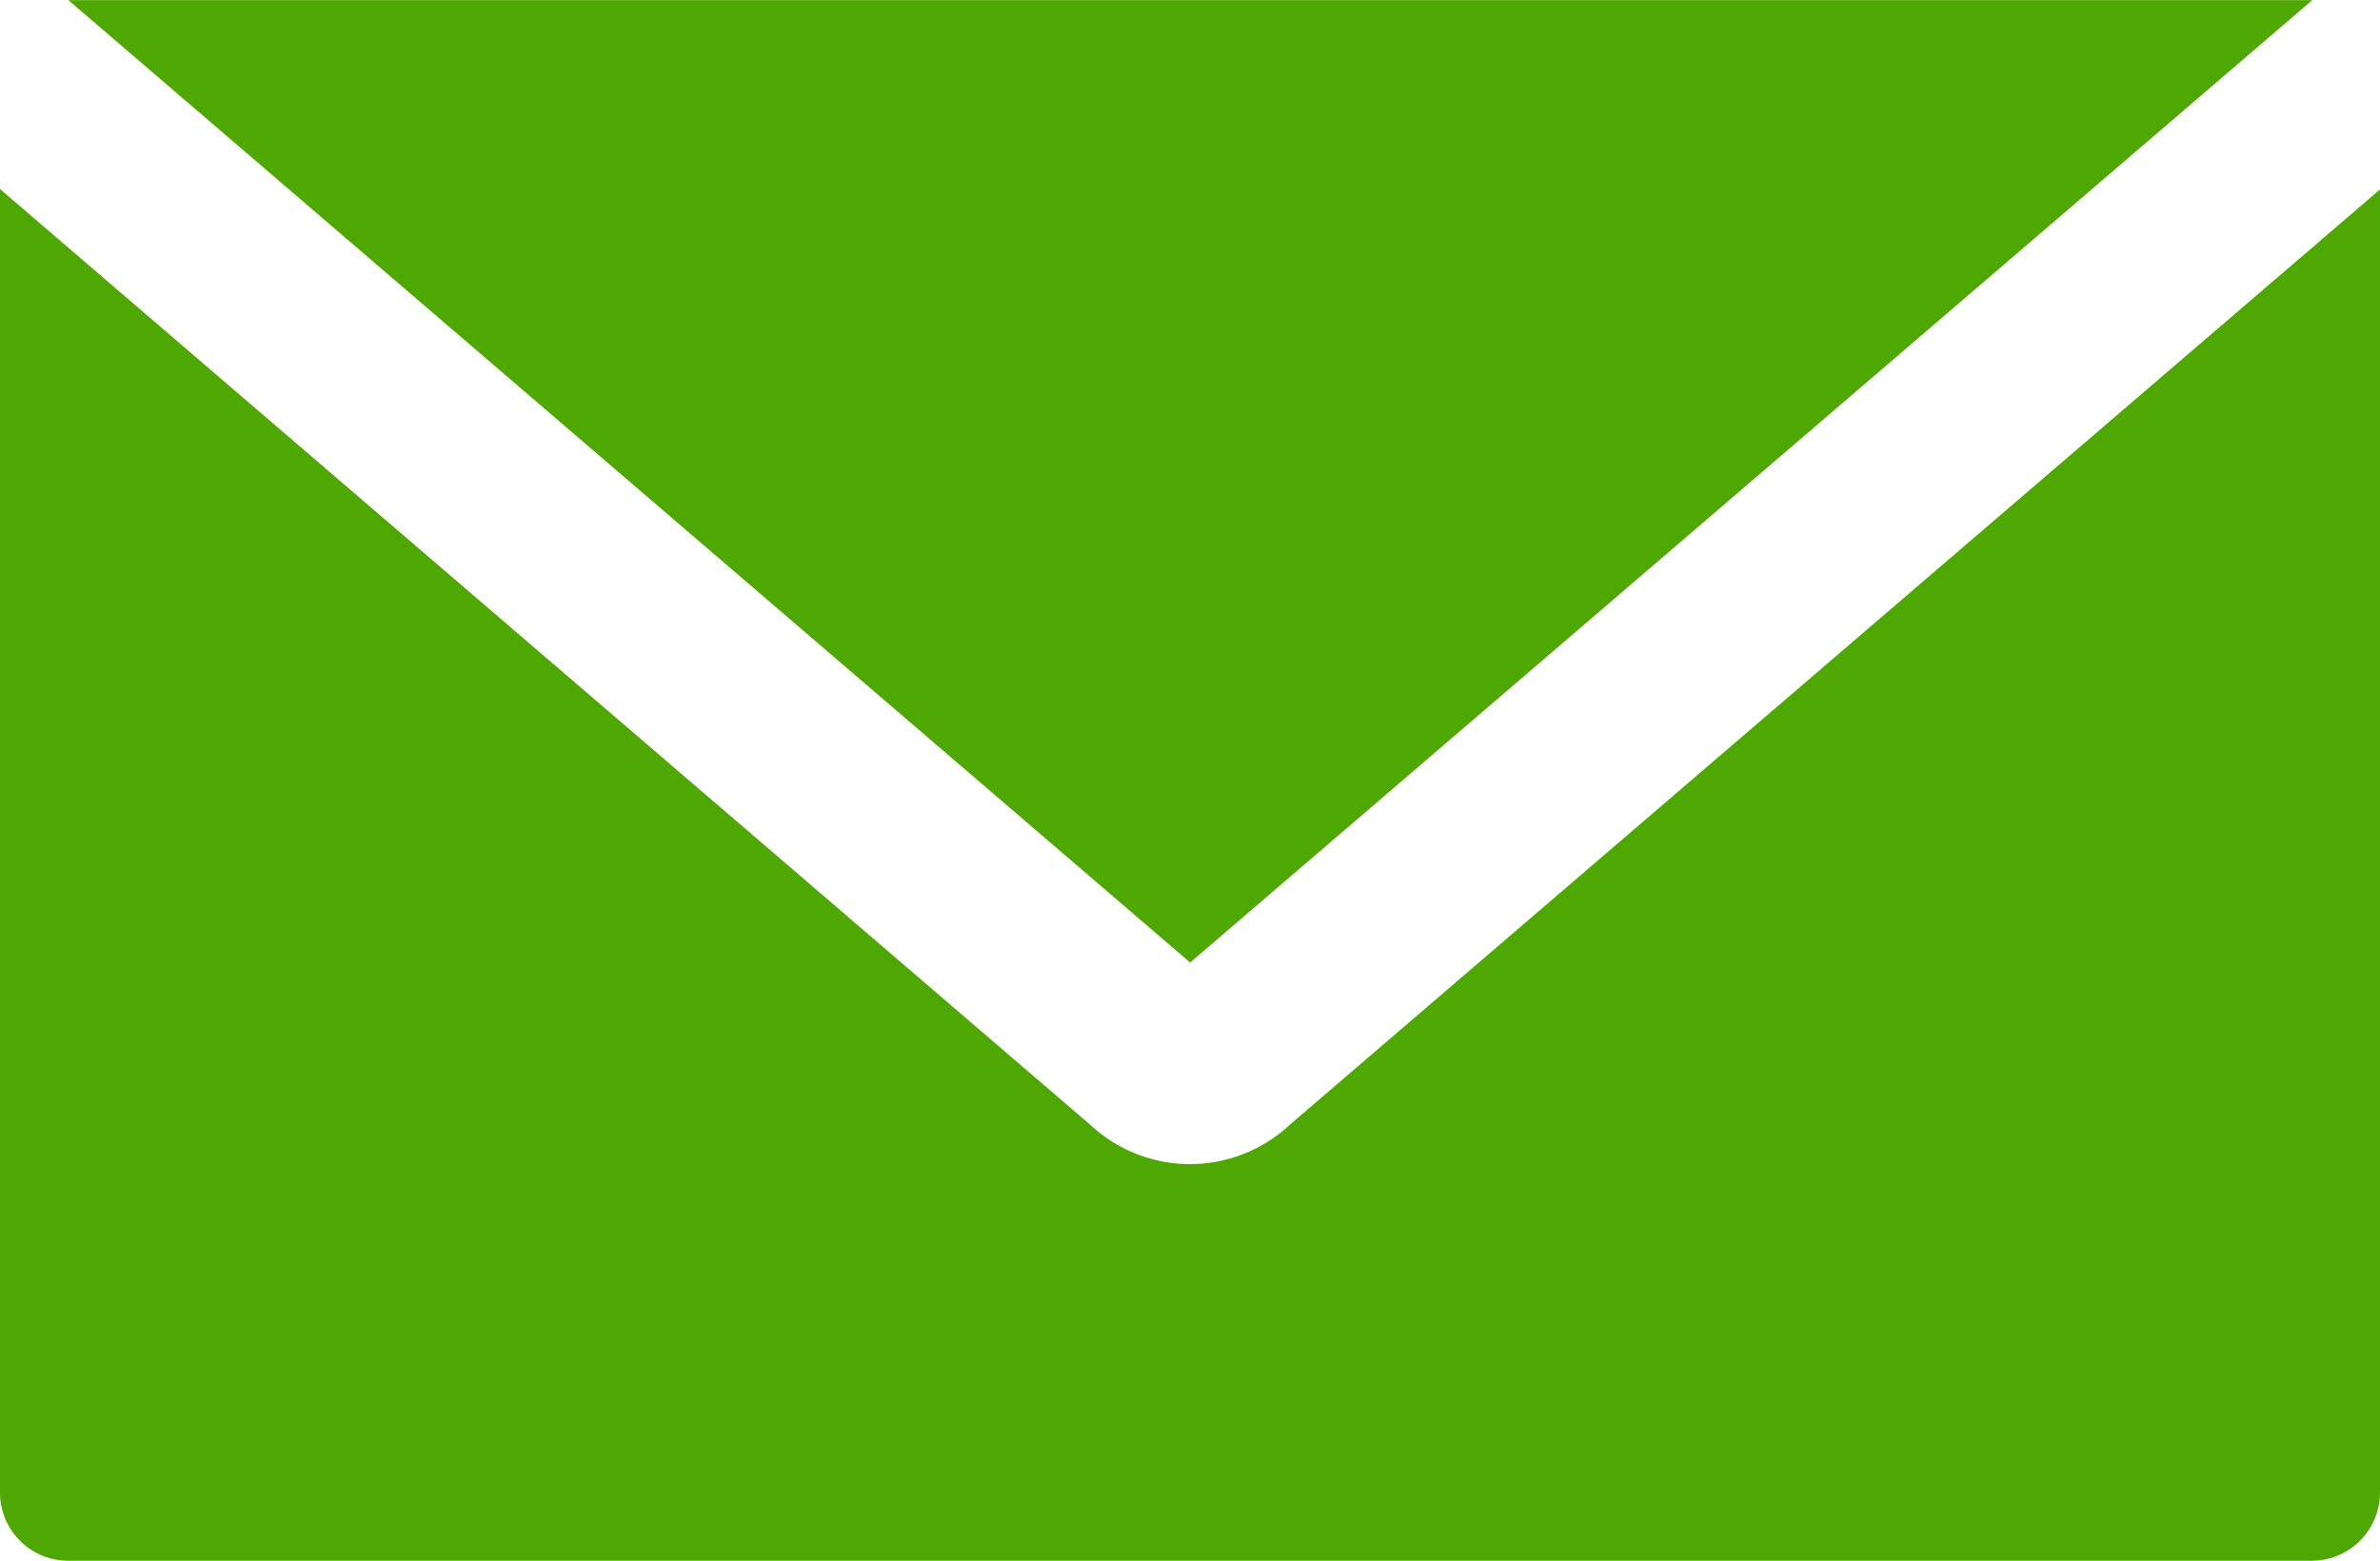<svg xmlns="http://www.w3.org/2000/svg" viewBox="0 0 18 11.807">
  <defs>
    <style>
      .cls-1 {
        fill: #4ea801;
      }
    </style>
  </defs>
  <g id="Group_697" data-name="Group 697" transform="translate(21241.948 21867)">
    <path id="Path_791" data-name="Path 791" class="cls-1" d="M41.2,34.124H24.229l8.484,7.28Z" transform="translate(-21265.66 -21901.123)"/>
    <path id="Path_792" data-name="Path 792" class="cls-1" d="M31.81,47.226a1.106,1.106,0,0,1-1.516,0l-8.242-7.075v9.86a.516.516,0,0,0,.516.516H39.536a.516.516,0,0,0,.516-.516V40.154Z" transform="translate(-21264 -21905.721)"/>
  </g>
</svg>
